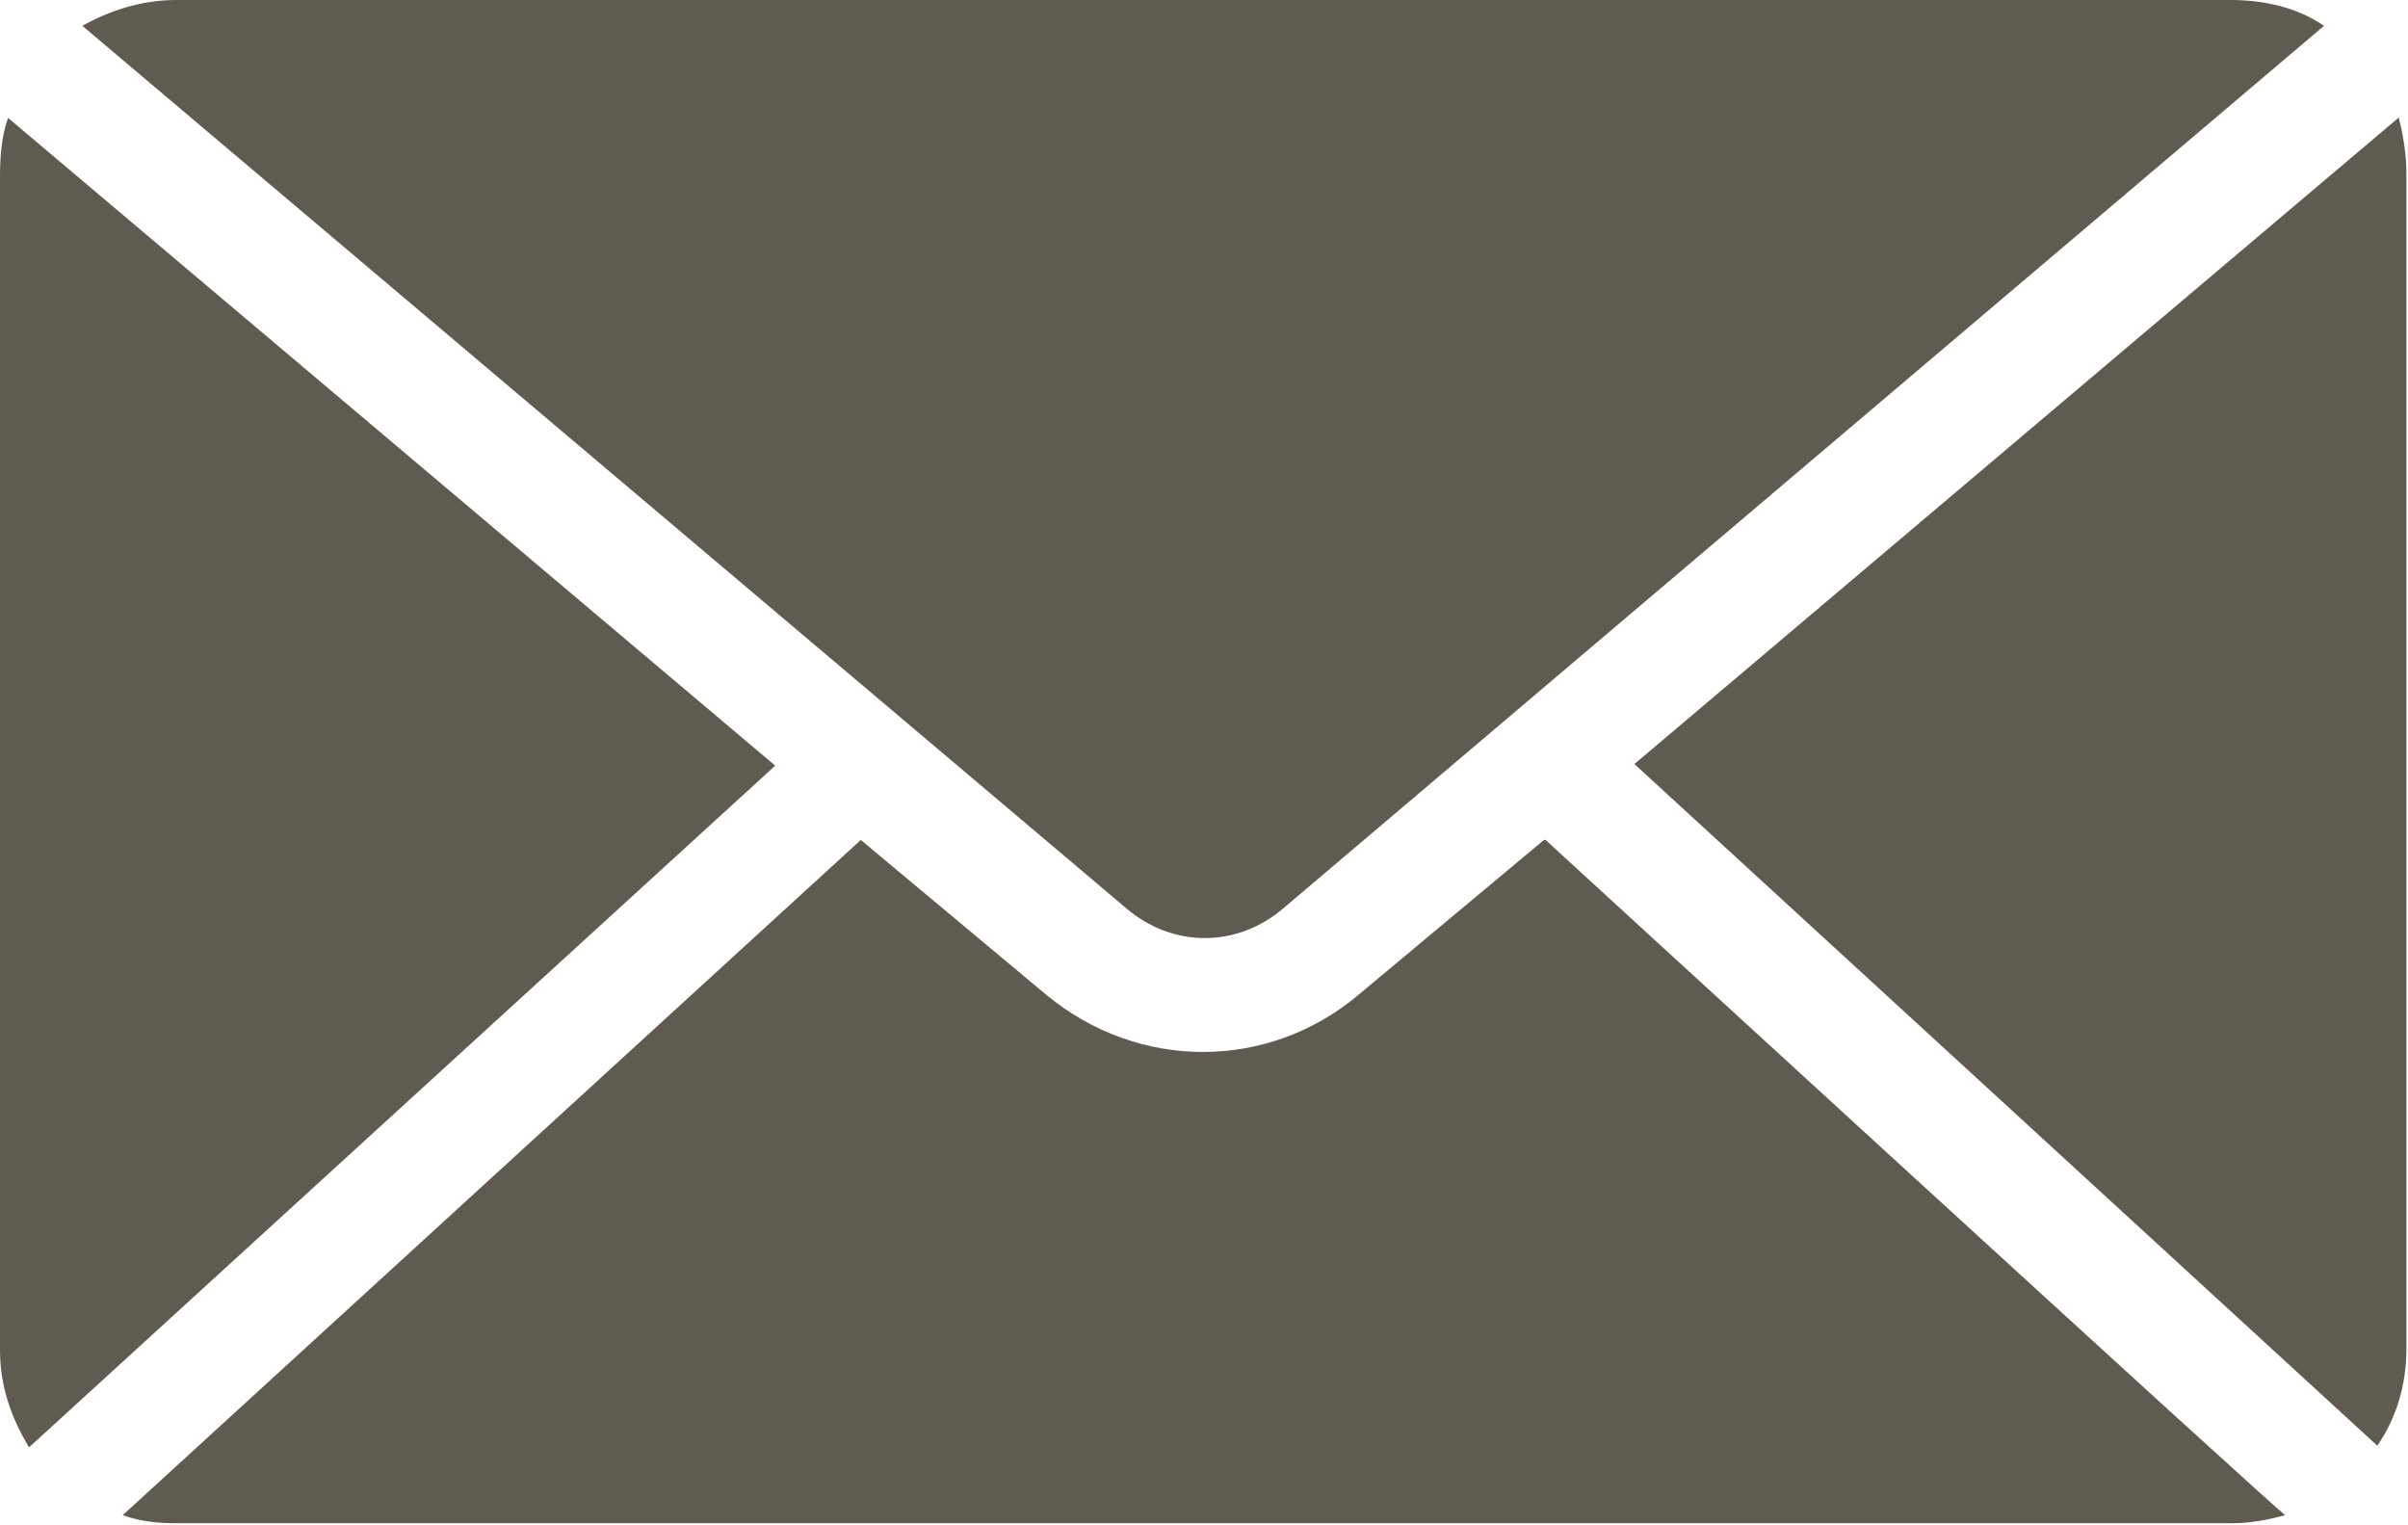 <?xml version="1.0" encoding="UTF-8"?>
<svg id="Livello_2" data-name="Livello 2" xmlns="http://www.w3.org/2000/svg" viewBox="0 0 14.91 9.44">
  <defs>
    <style>
      .cls-1 {
        fill: #605b51;
        stroke-width: 0px;
      }
    </style>
  </defs>
  <g id="Livello_1-2" data-name="Livello 1">
    <path class="cls-1" d="m1.09,0c-.22,0-.42.07-.58.16l6.46,5.46c.29.25.69.25.98,0L14.39.16c-.16-.11-.36-.16-.58-.16H1.09ZM.05.73c-.04.11-.05.24-.05.36v7.27c0,.22.07.42.18.6l4.62-4.22L.05.73Zm14.8,0l-4.73,4,4.6,4.22c.11-.16.18-.36.18-.6V1.07c0-.11-.02-.24-.05-.35Zm-5.29,4.47l-1.15.96c-.56.47-1.36.47-1.93,0l-1.15-.96L.76,9.38c.11.04.22.05.33.05h12.73c.11,0,.22-.02.33-.05,0,.02-4.58-4.18-4.58-4.18Z"/>
  </g>
</svg>
